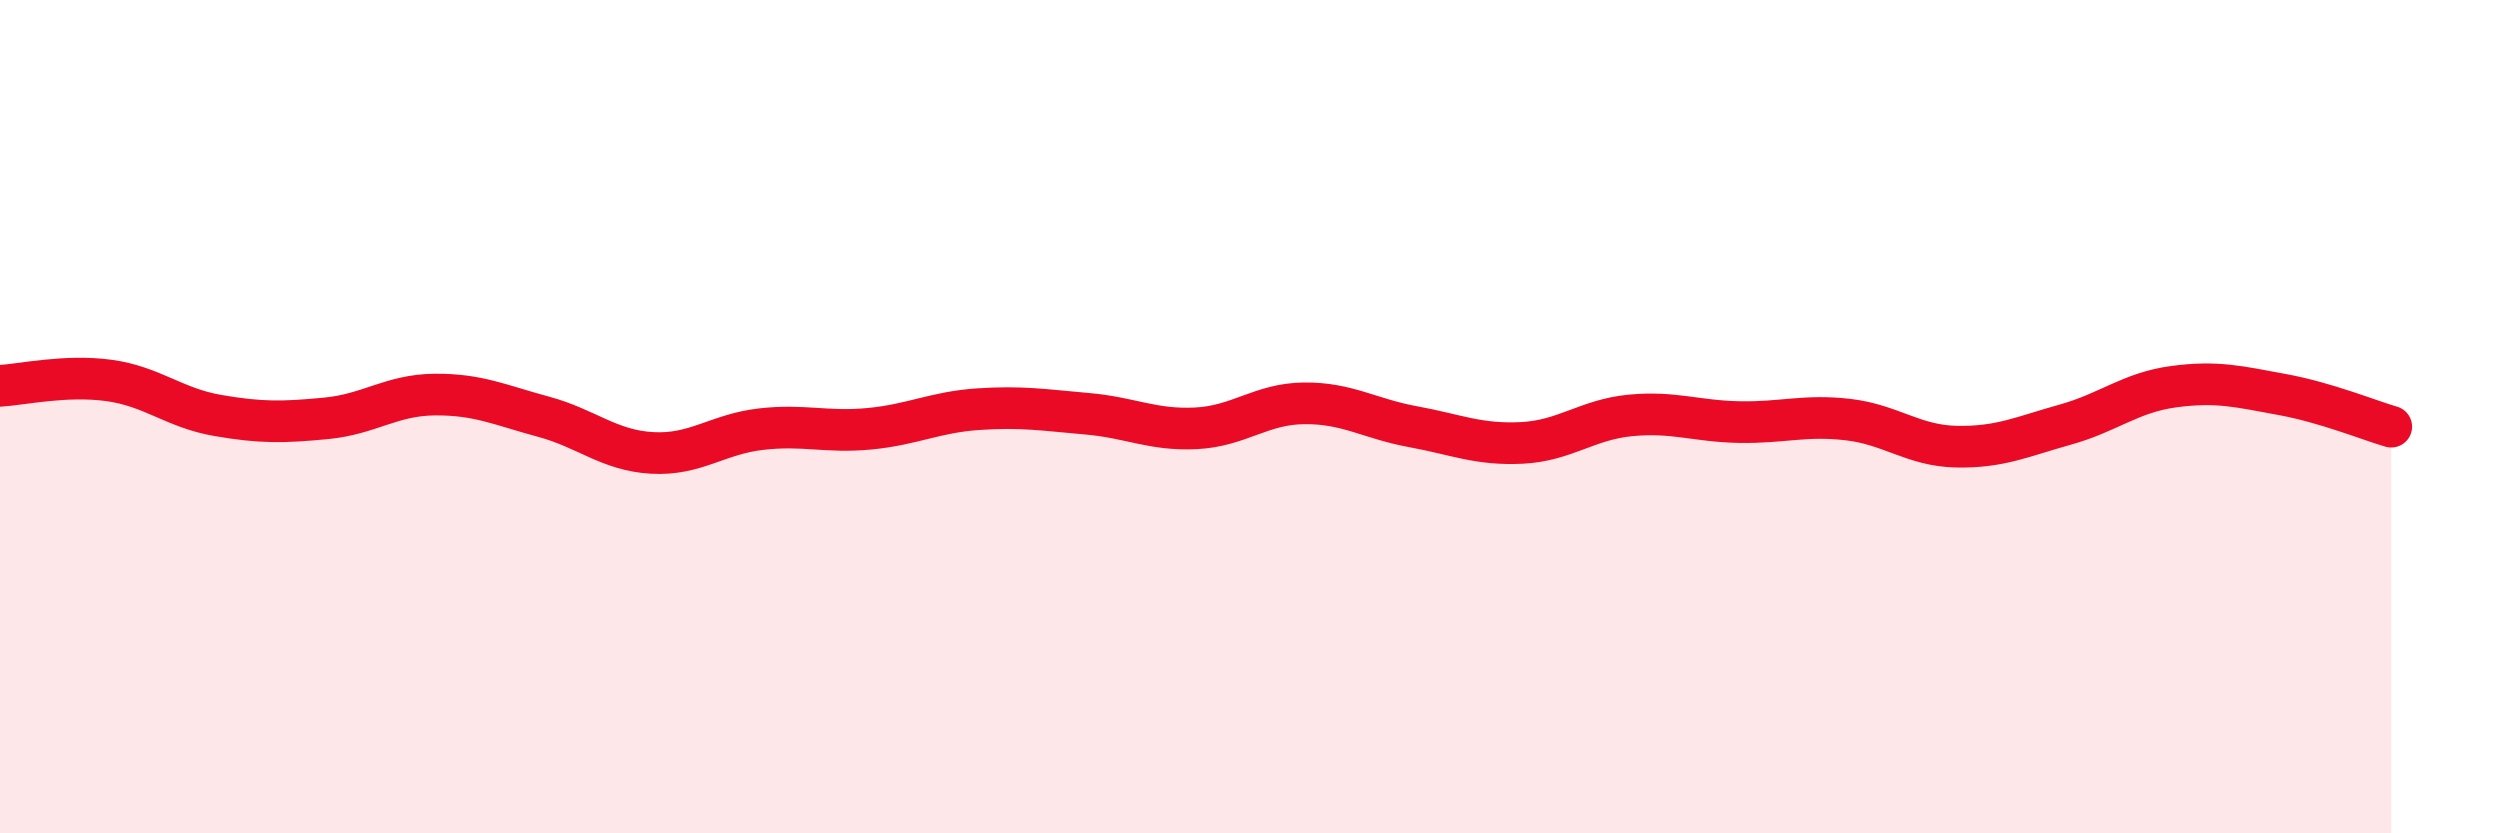 
    <svg width="60" height="20" viewBox="0 0 60 20" xmlns="http://www.w3.org/2000/svg">
      <path
        d="M 0,9.26 C 0.52,9.23 1.57,8.99 2.61,9.13 C 3.65,9.27 4.18,9.79 5.22,9.97 C 6.26,10.15 6.79,10.14 7.83,10.04 C 8.87,9.94 9.39,9.48 10.43,9.47 C 11.47,9.46 12,9.72 13.04,10 C 14.08,10.28 14.61,10.81 15.65,10.87 C 16.69,10.93 17.22,10.42 18.26,10.3 C 19.3,10.18 19.83,10.39 20.87,10.29 C 21.91,10.19 22.44,9.89 23.48,9.82 C 24.52,9.75 25.05,9.84 26.09,9.93 C 27.13,10.02 27.66,10.33 28.7,10.28 C 29.74,10.23 30.26,9.69 31.3,9.68 C 32.34,9.67 32.87,10.05 33.91,10.24 C 34.95,10.43 35.48,10.68 36.52,10.63 C 37.56,10.58 38.09,10.07 39.13,9.97 C 40.17,9.87 40.7,10.11 41.74,10.13 C 42.78,10.15 43.31,9.95 44.35,10.07 C 45.39,10.19 45.92,10.7 46.96,10.72 C 48,10.74 48.53,10.48 49.57,10.19 C 50.61,9.9 51.13,9.42 52.17,9.28 C 53.21,9.14 53.74,9.28 54.78,9.47 C 55.82,9.66 56.87,10.09 57.39,10.24L57.39 20L0 20Z"
        fill="#EB0A25"
        opacity="0.1"
        stroke-linecap="round"
        stroke-linejoin="round"
      />
      <path
        d="M 0,9.26 C 0.52,9.23 1.57,8.99 2.61,9.13 C 3.65,9.27 4.18,9.79 5.22,9.97 C 6.26,10.15 6.79,10.14 7.83,10.04 C 8.87,9.94 9.39,9.48 10.43,9.47 C 11.47,9.46 12,9.72 13.04,10 C 14.08,10.28 14.61,10.81 15.65,10.87 C 16.69,10.93 17.22,10.42 18.26,10.3 C 19.3,10.18 19.83,10.39 20.87,10.29 C 21.91,10.19 22.44,9.89 23.48,9.82 C 24.52,9.75 25.05,9.84 26.09,9.93 C 27.13,10.02 27.66,10.33 28.7,10.28 C 29.74,10.23 30.26,9.69 31.3,9.68 C 32.34,9.67 32.87,10.05 33.91,10.24 C 34.95,10.43 35.48,10.68 36.52,10.63 C 37.56,10.58 38.09,10.07 39.13,9.97 C 40.17,9.87 40.7,10.11 41.74,10.13 C 42.78,10.15 43.31,9.95 44.35,10.07 C 45.39,10.19 45.92,10.7 46.96,10.72 C 48,10.74 48.53,10.48 49.57,10.19 C 50.61,9.9 51.13,9.42 52.17,9.28 C 53.21,9.14 53.74,9.28 54.78,9.47 C 55.82,9.66 56.87,10.09 57.39,10.24"
        stroke="#EB0A25"
        stroke-width="1"
        fill="none"
        stroke-linecap="round"
        stroke-linejoin="round"
      />
    </svg>
  